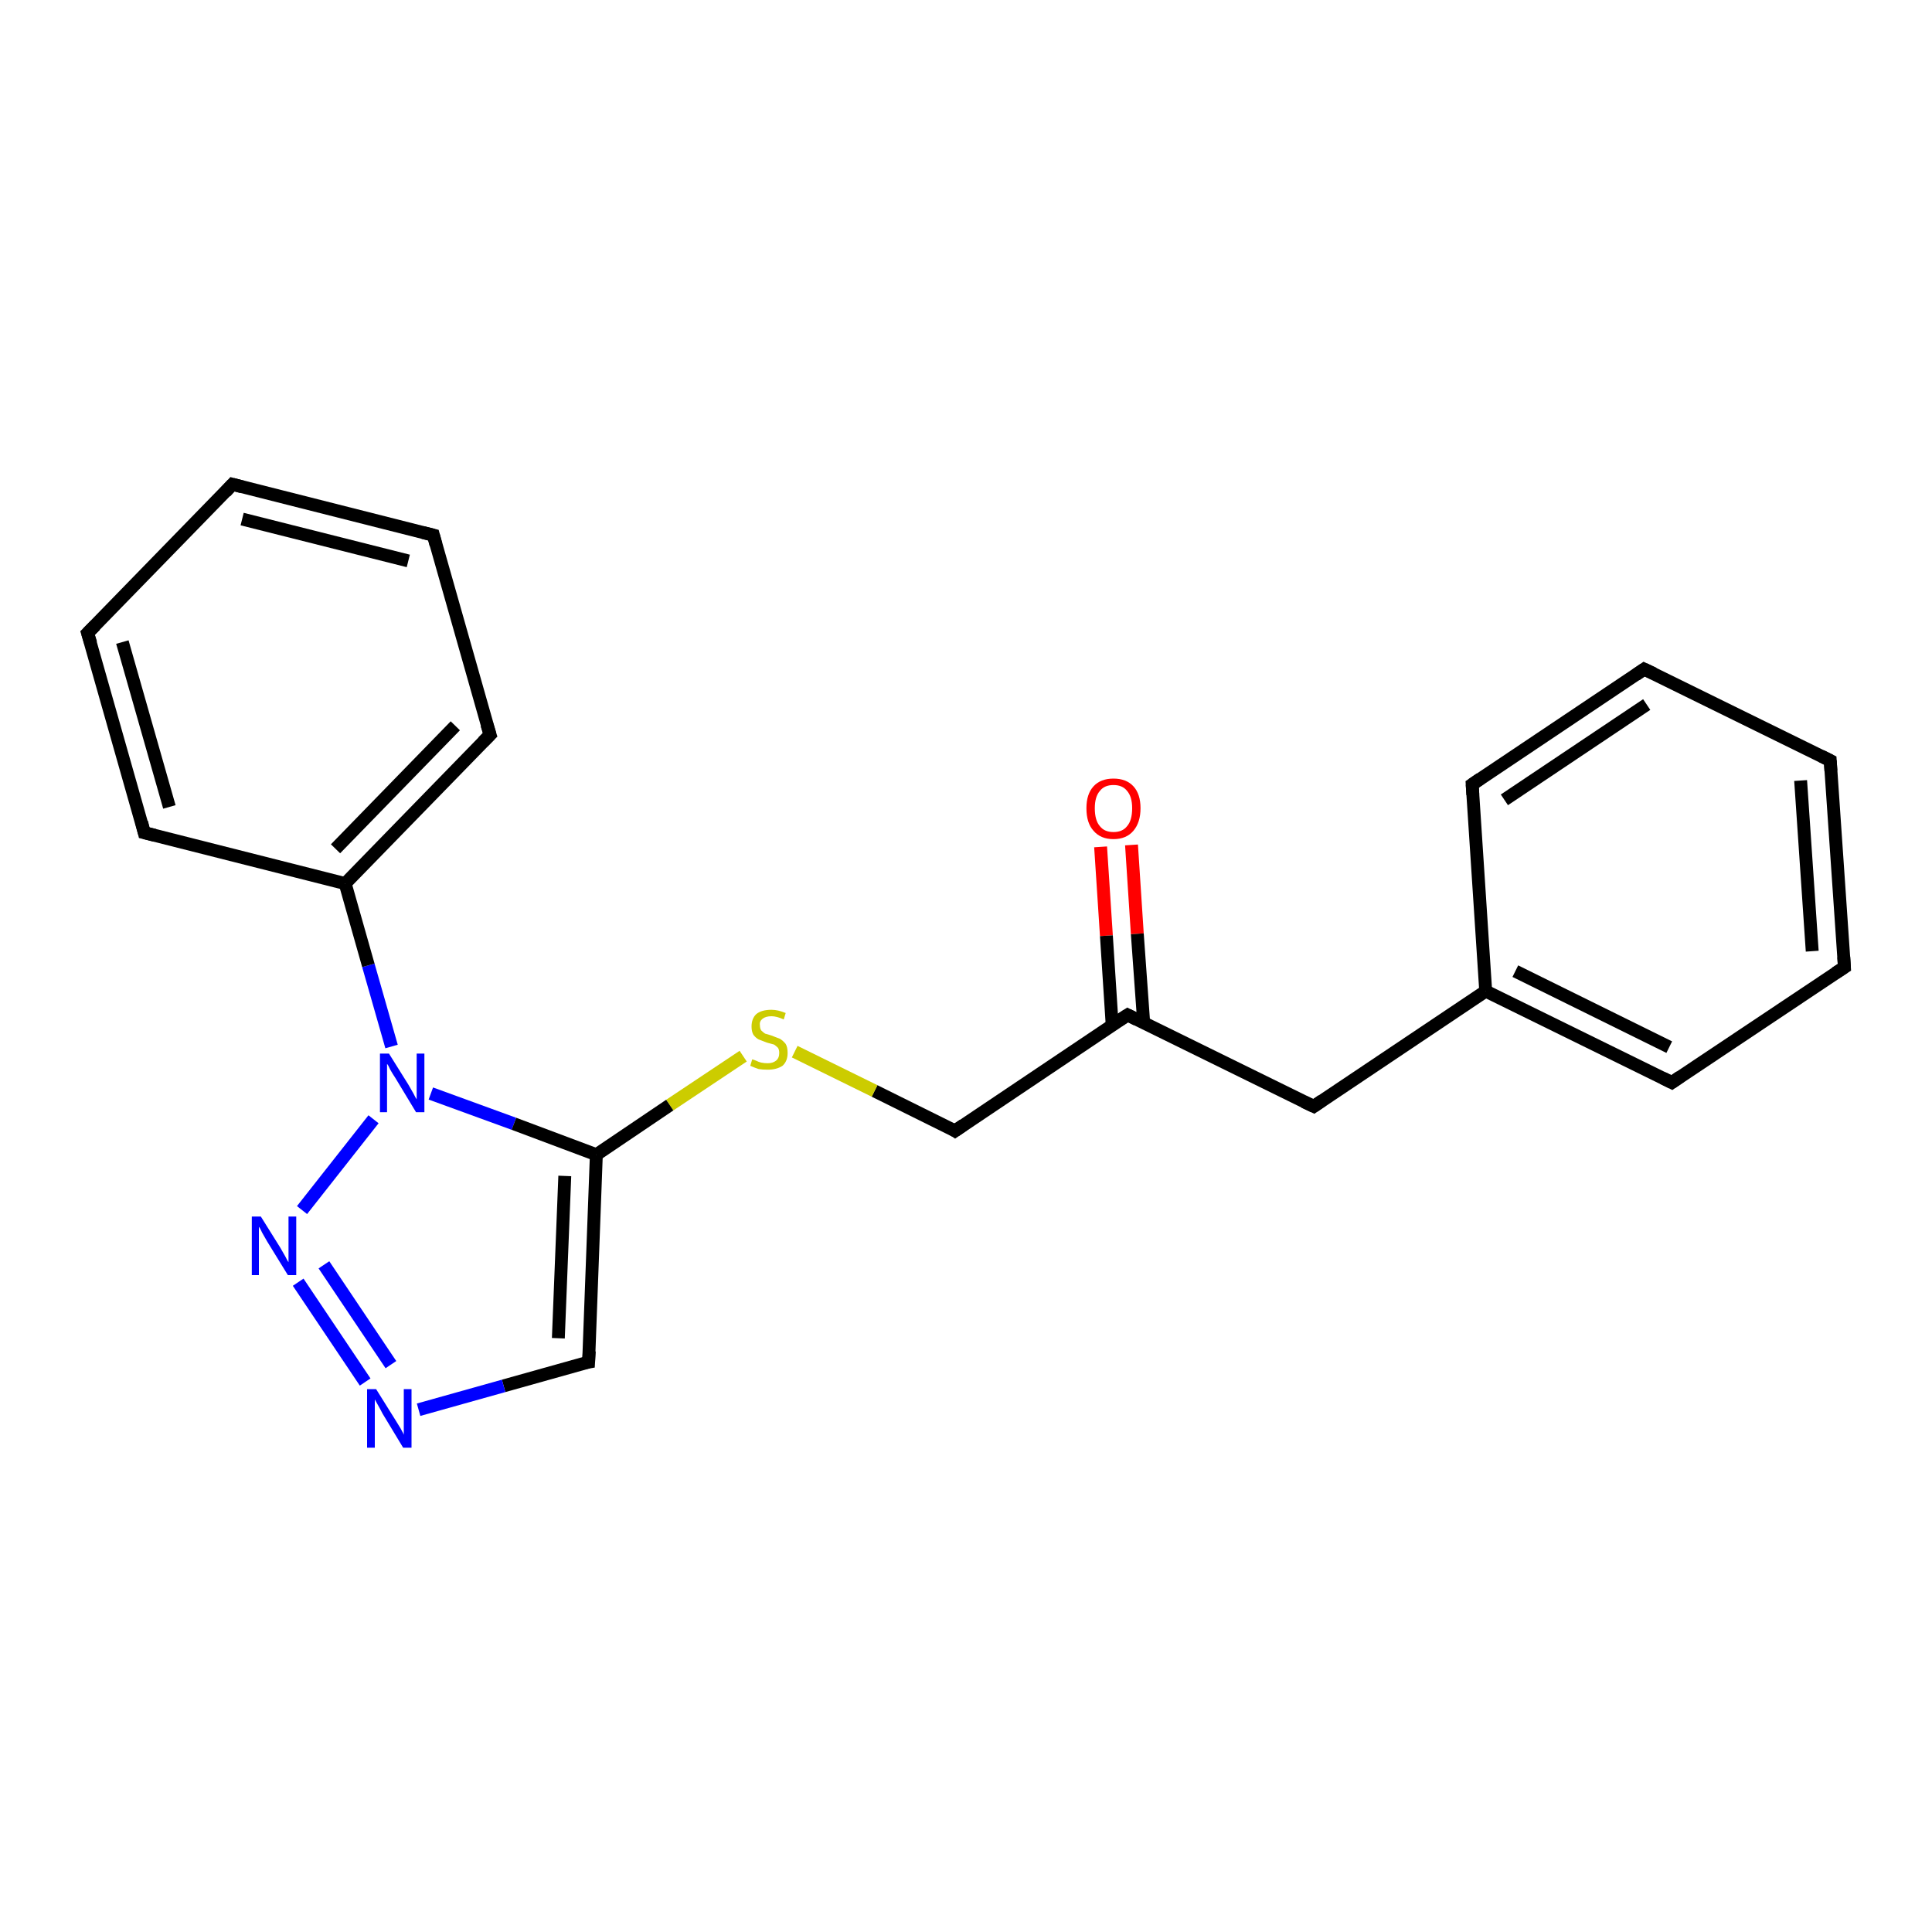 <?xml version='1.0' encoding='iso-8859-1'?>
<svg version='1.1' baseProfile='full'
              xmlns='http://www.w3.org/2000/svg'
                      xmlns:rdkit='http://www.rdkit.org/xml'
                      xmlns:xlink='http://www.w3.org/1999/xlink'
                  xml:space='preserve'
width='300px' height='300px' viewBox='0 0 300 300'>
<!-- END OF HEADER -->
<rect style='opacity:1.0;fill:#FFFFFF;stroke:none' width='300.0' height='300.0' x='0.0' y='0.0'> </rect>
<path class='bond-0 atom-0 atom-1' d='M 175.7,131.2 L 176.6,145.0' style='fill:none;fill-rule:evenodd;stroke:#FF0000;stroke-width:2.0px;stroke-linecap:butt;stroke-linejoin:miter;stroke-opacity:1' />
<path class='bond-0 atom-0 atom-1' d='M 176.6,145.0 L 177.6,158.9' style='fill:none;fill-rule:evenodd;stroke:#000000;stroke-width:2.0px;stroke-linecap:butt;stroke-linejoin:miter;stroke-opacity:1' />
<path class='bond-0 atom-0 atom-1' d='M 170.9,131.5 L 171.8,145.3' style='fill:none;fill-rule:evenodd;stroke:#FF0000;stroke-width:2.0px;stroke-linecap:butt;stroke-linejoin:miter;stroke-opacity:1' />
<path class='bond-0 atom-0 atom-1' d='M 171.8,145.3 L 172.7,159.2' style='fill:none;fill-rule:evenodd;stroke:#000000;stroke-width:2.0px;stroke-linecap:butt;stroke-linejoin:miter;stroke-opacity:1' />
<path class='bond-1 atom-1 atom-2' d='M 175.1,157.6 L 148.3,175.6' style='fill:none;fill-rule:evenodd;stroke:#000000;stroke-width:2.0px;stroke-linecap:butt;stroke-linejoin:miter;stroke-opacity:1' />
<path class='bond-2 atom-2 atom-3' d='M 148.3,175.6 L 135.8,169.4' style='fill:none;fill-rule:evenodd;stroke:#000000;stroke-width:2.0px;stroke-linecap:butt;stroke-linejoin:miter;stroke-opacity:1' />
<path class='bond-2 atom-2 atom-3' d='M 135.8,169.4 L 123.4,163.3' style='fill:none;fill-rule:evenodd;stroke:#CCCC00;stroke-width:2.0px;stroke-linecap:butt;stroke-linejoin:miter;stroke-opacity:1' />
<path class='bond-3 atom-3 atom-4' d='M 115.4,164.0 L 104.0,171.6' style='fill:none;fill-rule:evenodd;stroke:#CCCC00;stroke-width:2.0px;stroke-linecap:butt;stroke-linejoin:miter;stroke-opacity:1' />
<path class='bond-3 atom-3 atom-4' d='M 104.0,171.6 L 92.6,179.3' style='fill:none;fill-rule:evenodd;stroke:#000000;stroke-width:2.0px;stroke-linecap:butt;stroke-linejoin:miter;stroke-opacity:1' />
<path class='bond-4 atom-4 atom-5' d='M 92.6,179.3 L 91.4,211.5' style='fill:none;fill-rule:evenodd;stroke:#000000;stroke-width:2.0px;stroke-linecap:butt;stroke-linejoin:miter;stroke-opacity:1' />
<path class='bond-4 atom-4 atom-5' d='M 87.7,182.6 L 86.7,207.8' style='fill:none;fill-rule:evenodd;stroke:#000000;stroke-width:2.0px;stroke-linecap:butt;stroke-linejoin:miter;stroke-opacity:1' />
<path class='bond-5 atom-5 atom-6' d='M 91.4,211.5 L 78.2,215.2' style='fill:none;fill-rule:evenodd;stroke:#000000;stroke-width:2.0px;stroke-linecap:butt;stroke-linejoin:miter;stroke-opacity:1' />
<path class='bond-5 atom-5 atom-6' d='M 78.2,215.2 L 65.0,218.9' style='fill:none;fill-rule:evenodd;stroke:#0000FF;stroke-width:2.0px;stroke-linecap:butt;stroke-linejoin:miter;stroke-opacity:1' />
<path class='bond-6 atom-6 atom-7' d='M 56.7,214.6 L 46.3,199.1' style='fill:none;fill-rule:evenodd;stroke:#0000FF;stroke-width:2.0px;stroke-linecap:butt;stroke-linejoin:miter;stroke-opacity:1' />
<path class='bond-6 atom-6 atom-7' d='M 60.7,211.9 L 50.3,196.4' style='fill:none;fill-rule:evenodd;stroke:#0000FF;stroke-width:2.0px;stroke-linecap:butt;stroke-linejoin:miter;stroke-opacity:1' />
<path class='bond-7 atom-7 atom-8' d='M 46.9,187.9 L 58.0,173.8' style='fill:none;fill-rule:evenodd;stroke:#0000FF;stroke-width:2.0px;stroke-linecap:butt;stroke-linejoin:miter;stroke-opacity:1' />
<path class='bond-8 atom-8 atom-9' d='M 60.8,162.5 L 57.2,149.9' style='fill:none;fill-rule:evenodd;stroke:#0000FF;stroke-width:2.0px;stroke-linecap:butt;stroke-linejoin:miter;stroke-opacity:1' />
<path class='bond-8 atom-8 atom-9' d='M 57.2,149.9 L 53.6,137.2' style='fill:none;fill-rule:evenodd;stroke:#000000;stroke-width:2.0px;stroke-linecap:butt;stroke-linejoin:miter;stroke-opacity:1' />
<path class='bond-9 atom-9 atom-10' d='M 53.6,137.2 L 76.1,114.1' style='fill:none;fill-rule:evenodd;stroke:#000000;stroke-width:2.0px;stroke-linecap:butt;stroke-linejoin:miter;stroke-opacity:1' />
<path class='bond-9 atom-9 atom-10' d='M 52.1,131.8 L 70.7,112.7' style='fill:none;fill-rule:evenodd;stroke:#000000;stroke-width:2.0px;stroke-linecap:butt;stroke-linejoin:miter;stroke-opacity:1' />
<path class='bond-10 atom-10 atom-11' d='M 76.1,114.1 L 67.3,83.1' style='fill:none;fill-rule:evenodd;stroke:#000000;stroke-width:2.0px;stroke-linecap:butt;stroke-linejoin:miter;stroke-opacity:1' />
<path class='bond-11 atom-11 atom-12' d='M 67.3,83.1 L 36.1,75.2' style='fill:none;fill-rule:evenodd;stroke:#000000;stroke-width:2.0px;stroke-linecap:butt;stroke-linejoin:miter;stroke-opacity:1' />
<path class='bond-11 atom-11 atom-12' d='M 63.4,87.1 L 37.6,80.6' style='fill:none;fill-rule:evenodd;stroke:#000000;stroke-width:2.0px;stroke-linecap:butt;stroke-linejoin:miter;stroke-opacity:1' />
<path class='bond-12 atom-12 atom-13' d='M 36.1,75.2 L 13.6,98.3' style='fill:none;fill-rule:evenodd;stroke:#000000;stroke-width:2.0px;stroke-linecap:butt;stroke-linejoin:miter;stroke-opacity:1' />
<path class='bond-13 atom-13 atom-14' d='M 13.6,98.3 L 22.4,129.3' style='fill:none;fill-rule:evenodd;stroke:#000000;stroke-width:2.0px;stroke-linecap:butt;stroke-linejoin:miter;stroke-opacity:1' />
<path class='bond-13 atom-13 atom-14' d='M 19.0,99.7 L 26.3,125.3' style='fill:none;fill-rule:evenodd;stroke:#000000;stroke-width:2.0px;stroke-linecap:butt;stroke-linejoin:miter;stroke-opacity:1' />
<path class='bond-14 atom-1 atom-15' d='M 175.1,157.6 L 204.0,171.8' style='fill:none;fill-rule:evenodd;stroke:#000000;stroke-width:2.0px;stroke-linecap:butt;stroke-linejoin:miter;stroke-opacity:1' />
<path class='bond-15 atom-15 atom-16' d='M 204.0,171.8 L 230.7,153.9' style='fill:none;fill-rule:evenodd;stroke:#000000;stroke-width:2.0px;stroke-linecap:butt;stroke-linejoin:miter;stroke-opacity:1' />
<path class='bond-16 atom-16 atom-17' d='M 230.7,153.9 L 259.6,168.1' style='fill:none;fill-rule:evenodd;stroke:#000000;stroke-width:2.0px;stroke-linecap:butt;stroke-linejoin:miter;stroke-opacity:1' />
<path class='bond-16 atom-16 atom-17' d='M 235.3,150.8 L 259.2,162.6' style='fill:none;fill-rule:evenodd;stroke:#000000;stroke-width:2.0px;stroke-linecap:butt;stroke-linejoin:miter;stroke-opacity:1' />
<path class='bond-17 atom-17 atom-18' d='M 259.6,168.1 L 286.4,150.2' style='fill:none;fill-rule:evenodd;stroke:#000000;stroke-width:2.0px;stroke-linecap:butt;stroke-linejoin:miter;stroke-opacity:1' />
<path class='bond-18 atom-18 atom-19' d='M 286.4,150.2 L 284.2,118.1' style='fill:none;fill-rule:evenodd;stroke:#000000;stroke-width:2.0px;stroke-linecap:butt;stroke-linejoin:miter;stroke-opacity:1' />
<path class='bond-18 atom-18 atom-19' d='M 281.4,147.7 L 279.6,121.2' style='fill:none;fill-rule:evenodd;stroke:#000000;stroke-width:2.0px;stroke-linecap:butt;stroke-linejoin:miter;stroke-opacity:1' />
<path class='bond-19 atom-19 atom-20' d='M 284.2,118.1 L 255.3,103.9' style='fill:none;fill-rule:evenodd;stroke:#000000;stroke-width:2.0px;stroke-linecap:butt;stroke-linejoin:miter;stroke-opacity:1' />
<path class='bond-20 atom-20 atom-21' d='M 255.3,103.9 L 228.6,121.8' style='fill:none;fill-rule:evenodd;stroke:#000000;stroke-width:2.0px;stroke-linecap:butt;stroke-linejoin:miter;stroke-opacity:1' />
<path class='bond-20 atom-20 atom-21' d='M 255.7,109.4 L 233.6,124.2' style='fill:none;fill-rule:evenodd;stroke:#000000;stroke-width:2.0px;stroke-linecap:butt;stroke-linejoin:miter;stroke-opacity:1' />
<path class='bond-21 atom-8 atom-4' d='M 66.9,169.8 L 79.8,174.5' style='fill:none;fill-rule:evenodd;stroke:#0000FF;stroke-width:2.0px;stroke-linecap:butt;stroke-linejoin:miter;stroke-opacity:1' />
<path class='bond-21 atom-8 atom-4' d='M 79.8,174.5 L 92.6,179.3' style='fill:none;fill-rule:evenodd;stroke:#000000;stroke-width:2.0px;stroke-linecap:butt;stroke-linejoin:miter;stroke-opacity:1' />
<path class='bond-22 atom-14 atom-9' d='M 22.4,129.3 L 53.6,137.2' style='fill:none;fill-rule:evenodd;stroke:#000000;stroke-width:2.0px;stroke-linecap:butt;stroke-linejoin:miter;stroke-opacity:1' />
<path class='bond-23 atom-21 atom-16' d='M 228.6,121.8 L 230.7,153.9' style='fill:none;fill-rule:evenodd;stroke:#000000;stroke-width:2.0px;stroke-linecap:butt;stroke-linejoin:miter;stroke-opacity:1' />
<path d='M 173.7,158.5 L 175.1,157.6 L 176.5,158.3' style='fill:none;stroke:#000000;stroke-width:2.0px;stroke-linecap:butt;stroke-linejoin:miter;stroke-opacity:1;' />
<path d='M 149.6,174.7 L 148.3,175.6 L 147.7,175.2' style='fill:none;stroke:#000000;stroke-width:2.0px;stroke-linecap:butt;stroke-linejoin:miter;stroke-opacity:1;' />
<path d='M 91.5,209.8 L 91.4,211.5 L 90.8,211.6' style='fill:none;stroke:#000000;stroke-width:2.0px;stroke-linecap:butt;stroke-linejoin:miter;stroke-opacity:1;' />
<path d='M 75.0,115.2 L 76.1,114.1 L 75.6,112.5' style='fill:none;stroke:#000000;stroke-width:2.0px;stroke-linecap:butt;stroke-linejoin:miter;stroke-opacity:1;' />
<path d='M 67.7,84.6 L 67.3,83.1 L 65.7,82.7' style='fill:none;stroke:#000000;stroke-width:2.0px;stroke-linecap:butt;stroke-linejoin:miter;stroke-opacity:1;' />
<path d='M 37.6,75.6 L 36.1,75.2 L 35.0,76.4' style='fill:none;stroke:#000000;stroke-width:2.0px;stroke-linecap:butt;stroke-linejoin:miter;stroke-opacity:1;' />
<path d='M 14.8,97.1 L 13.6,98.3 L 14.1,99.9' style='fill:none;stroke:#000000;stroke-width:2.0px;stroke-linecap:butt;stroke-linejoin:miter;stroke-opacity:1;' />
<path d='M 22.0,127.7 L 22.4,129.3 L 24.0,129.7' style='fill:none;stroke:#000000;stroke-width:2.0px;stroke-linecap:butt;stroke-linejoin:miter;stroke-opacity:1;' />
<path d='M 202.5,171.1 L 204.0,171.8 L 205.3,170.9' style='fill:none;stroke:#000000;stroke-width:2.0px;stroke-linecap:butt;stroke-linejoin:miter;stroke-opacity:1;' />
<path d='M 258.2,167.4 L 259.6,168.1 L 260.9,167.2' style='fill:none;stroke:#000000;stroke-width:2.0px;stroke-linecap:butt;stroke-linejoin:miter;stroke-opacity:1;' />
<path d='M 285.0,151.1 L 286.4,150.2 L 286.3,148.6' style='fill:none;stroke:#000000;stroke-width:2.0px;stroke-linecap:butt;stroke-linejoin:miter;stroke-opacity:1;' />
<path d='M 284.3,119.7 L 284.2,118.1 L 282.8,117.4' style='fill:none;stroke:#000000;stroke-width:2.0px;stroke-linecap:butt;stroke-linejoin:miter;stroke-opacity:1;' />
<path d='M 256.8,104.6 L 255.3,103.9 L 254.0,104.8' style='fill:none;stroke:#000000;stroke-width:2.0px;stroke-linecap:butt;stroke-linejoin:miter;stroke-opacity:1;' />
<path d='M 229.9,120.9 L 228.6,121.8 L 228.7,123.4' style='fill:none;stroke:#000000;stroke-width:2.0px;stroke-linecap:butt;stroke-linejoin:miter;stroke-opacity:1;' />
<path class='atom-0' d='M 168.7 125.5
Q 168.7 123.3, 169.8 122.1
Q 170.9 120.9, 172.9 120.9
Q 174.9 120.9, 176.0 122.1
Q 177.1 123.3, 177.1 125.5
Q 177.1 127.7, 176.0 129.0
Q 174.9 130.3, 172.9 130.3
Q 170.9 130.3, 169.8 129.0
Q 168.7 127.8, 168.7 125.5
M 172.9 129.2
Q 174.3 129.2, 175.0 128.3
Q 175.8 127.4, 175.8 125.5
Q 175.8 123.7, 175.0 122.8
Q 174.3 121.9, 172.9 121.9
Q 171.5 121.9, 170.8 122.8
Q 170.0 123.7, 170.0 125.5
Q 170.0 127.4, 170.8 128.3
Q 171.5 129.2, 172.9 129.2
' fill='#FF0000'/>
<path class='atom-3' d='M 116.8 164.5
Q 116.9 164.5, 117.4 164.7
Q 117.8 164.9, 118.2 165.0
Q 118.7 165.1, 119.2 165.1
Q 120.0 165.1, 120.5 164.7
Q 121.0 164.3, 121.0 163.5
Q 121.0 163.0, 120.8 162.7
Q 120.5 162.4, 120.2 162.2
Q 119.8 162.1, 119.1 161.9
Q 118.3 161.6, 117.8 161.4
Q 117.4 161.2, 117.0 160.7
Q 116.7 160.2, 116.7 159.4
Q 116.7 158.2, 117.4 157.5
Q 118.2 156.8, 119.8 156.8
Q 120.8 156.8, 122.0 157.3
L 121.7 158.3
Q 120.6 157.8, 119.8 157.8
Q 118.9 157.8, 118.4 158.2
Q 117.9 158.6, 118.0 159.2
Q 118.0 159.7, 118.2 160.0
Q 118.5 160.3, 118.8 160.5
Q 119.2 160.6, 119.8 160.8
Q 120.6 161.1, 121.1 161.3
Q 121.6 161.6, 122.0 162.1
Q 122.3 162.6, 122.3 163.5
Q 122.3 164.8, 121.5 165.5
Q 120.6 166.1, 119.2 166.1
Q 118.4 166.1, 117.8 166.0
Q 117.2 165.8, 116.5 165.5
L 116.8 164.5
' fill='#CCCC00'/>
<path class='atom-6' d='M 58.4 215.7
L 61.4 220.5
Q 61.7 221.0, 62.2 221.8
Q 62.7 222.7, 62.7 222.8
L 62.7 215.7
L 63.9 215.7
L 63.9 224.8
L 62.6 224.8
L 59.4 219.5
Q 59.1 218.9, 58.7 218.2
Q 58.3 217.5, 58.2 217.3
L 58.2 224.8
L 57.0 224.8
L 57.0 215.7
L 58.4 215.7
' fill='#0000FF'/>
<path class='atom-7' d='M 40.5 188.9
L 43.5 193.7
Q 43.8 194.2, 44.3 195.1
Q 44.7 195.9, 44.8 196.0
L 44.8 188.9
L 46.0 188.9
L 46.0 198.0
L 44.7 198.0
L 41.5 192.8
Q 41.1 192.1, 40.7 191.4
Q 40.4 190.7, 40.2 190.5
L 40.2 198.0
L 39.1 198.0
L 39.1 188.9
L 40.5 188.9
' fill='#0000FF'/>
<path class='atom-8' d='M 60.4 163.6
L 63.4 168.4
Q 63.7 168.9, 64.2 169.8
Q 64.6 170.6, 64.7 170.7
L 64.7 163.6
L 65.9 163.6
L 65.9 172.7
L 64.6 172.7
L 61.4 167.4
Q 61.0 166.8, 60.6 166.1
Q 60.3 165.4, 60.1 165.2
L 60.1 172.7
L 59.0 172.7
L 59.0 163.6
L 60.4 163.6
' fill='#0000FF'/>
</svg>
